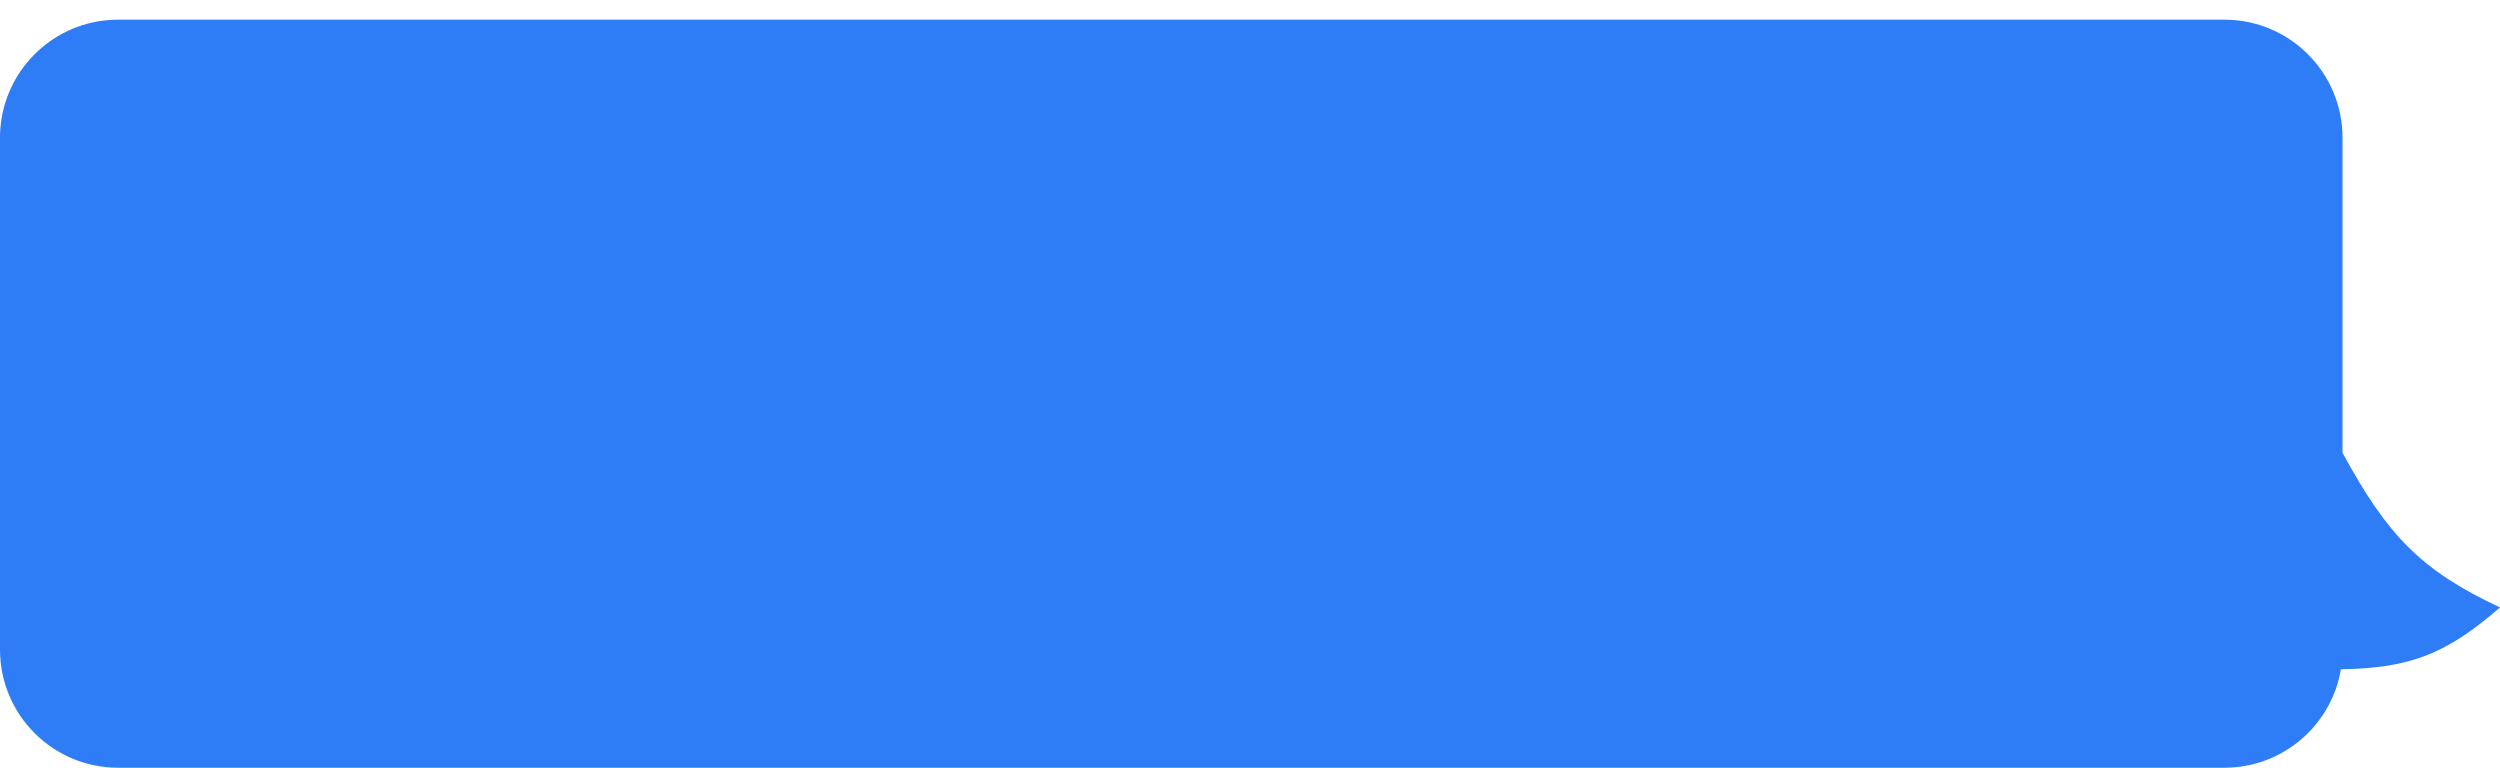 <?xml version="1.0" encoding="UTF-8"?> <svg xmlns="http://www.w3.org/2000/svg" width="127" height="39" viewBox="0 0 127 39" fill="none"><path d="M127 30.857C122.988 28.981 121.281 27.202 119 23V7C119 3.686 116.314 1 113 1H105.917H6C3.027 1 0.559 3.162 0.083 6C0.028 6.325 0 6.659 0 7V33C0 36.314 2.686 39 6 39H113C115.973 39 118.441 36.838 118.917 34C122.492 33.939 124.302 33.196 127 30.857Z" fill="#2E7CF6"></path></svg> 